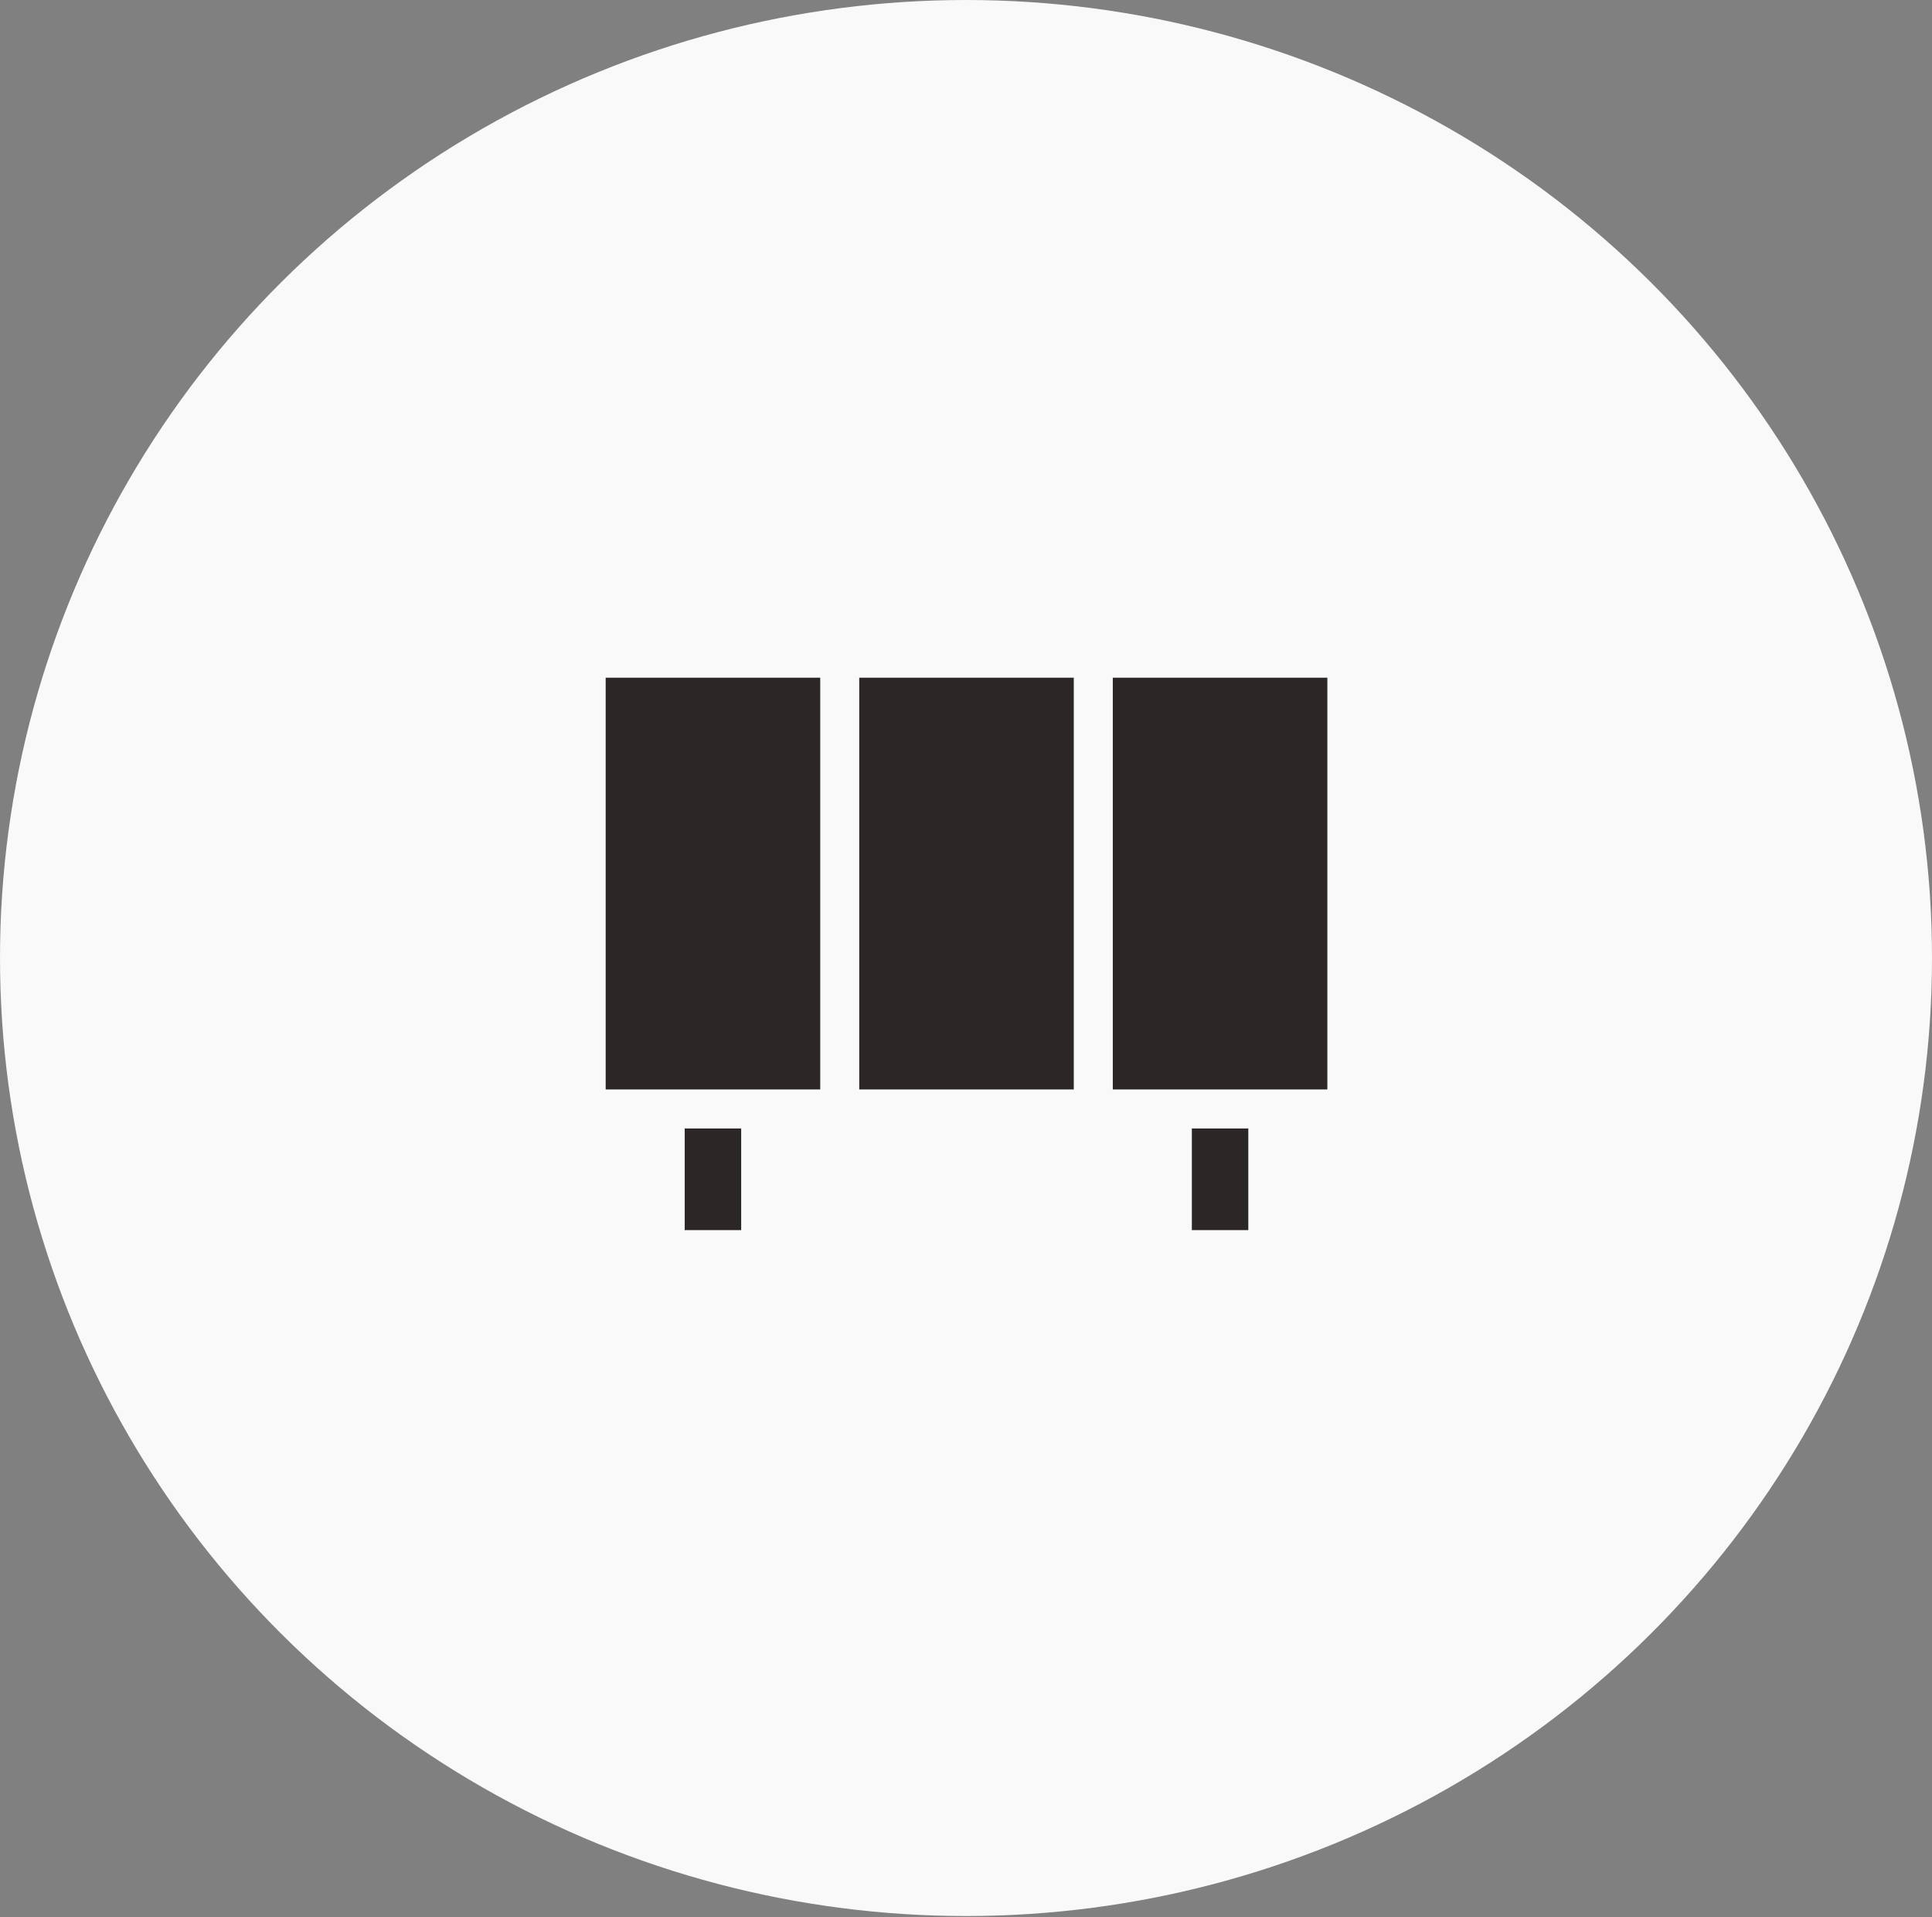 <?xml version="1.0" encoding="utf-8"?>
<!-- Generator: Adobe Illustrator 28.3.0, SVG Export Plug-In . SVG Version: 6.00 Build 0)  -->
<svg version="1.1" id="Capa_1" xmlns="http://www.w3.org/2000/svg" xmlns:xlink="http://www.w3.org/1999/xlink" x="0px" y="0px"
	 viewBox="0 0 188.2 186.7" enable-background="new 0 0 188.2 186.7" xml:space="preserve">
<rect x="0" y="0" width="188.2" height="186.7" fill="#808080" stroke="none"/>
<ellipse fill="#F9F9F9" cx="94.1" cy="93.3" rx="94.1" ry="93.3"/>
<path fill-rule="evenodd" clip-rule="evenodd" fill="#2C2727" d="M59,66h20.9v40.1H59V66z M83.7,66h20.9v40.1H83.7V66z M129.3,66
	h-20.9v40.1h20.9V66z M116.1,109.9h5.5v9.9h-5.5V109.9z M72.2,109.9h-5.5v9.9h5.5V109.9z"/>
</svg>
